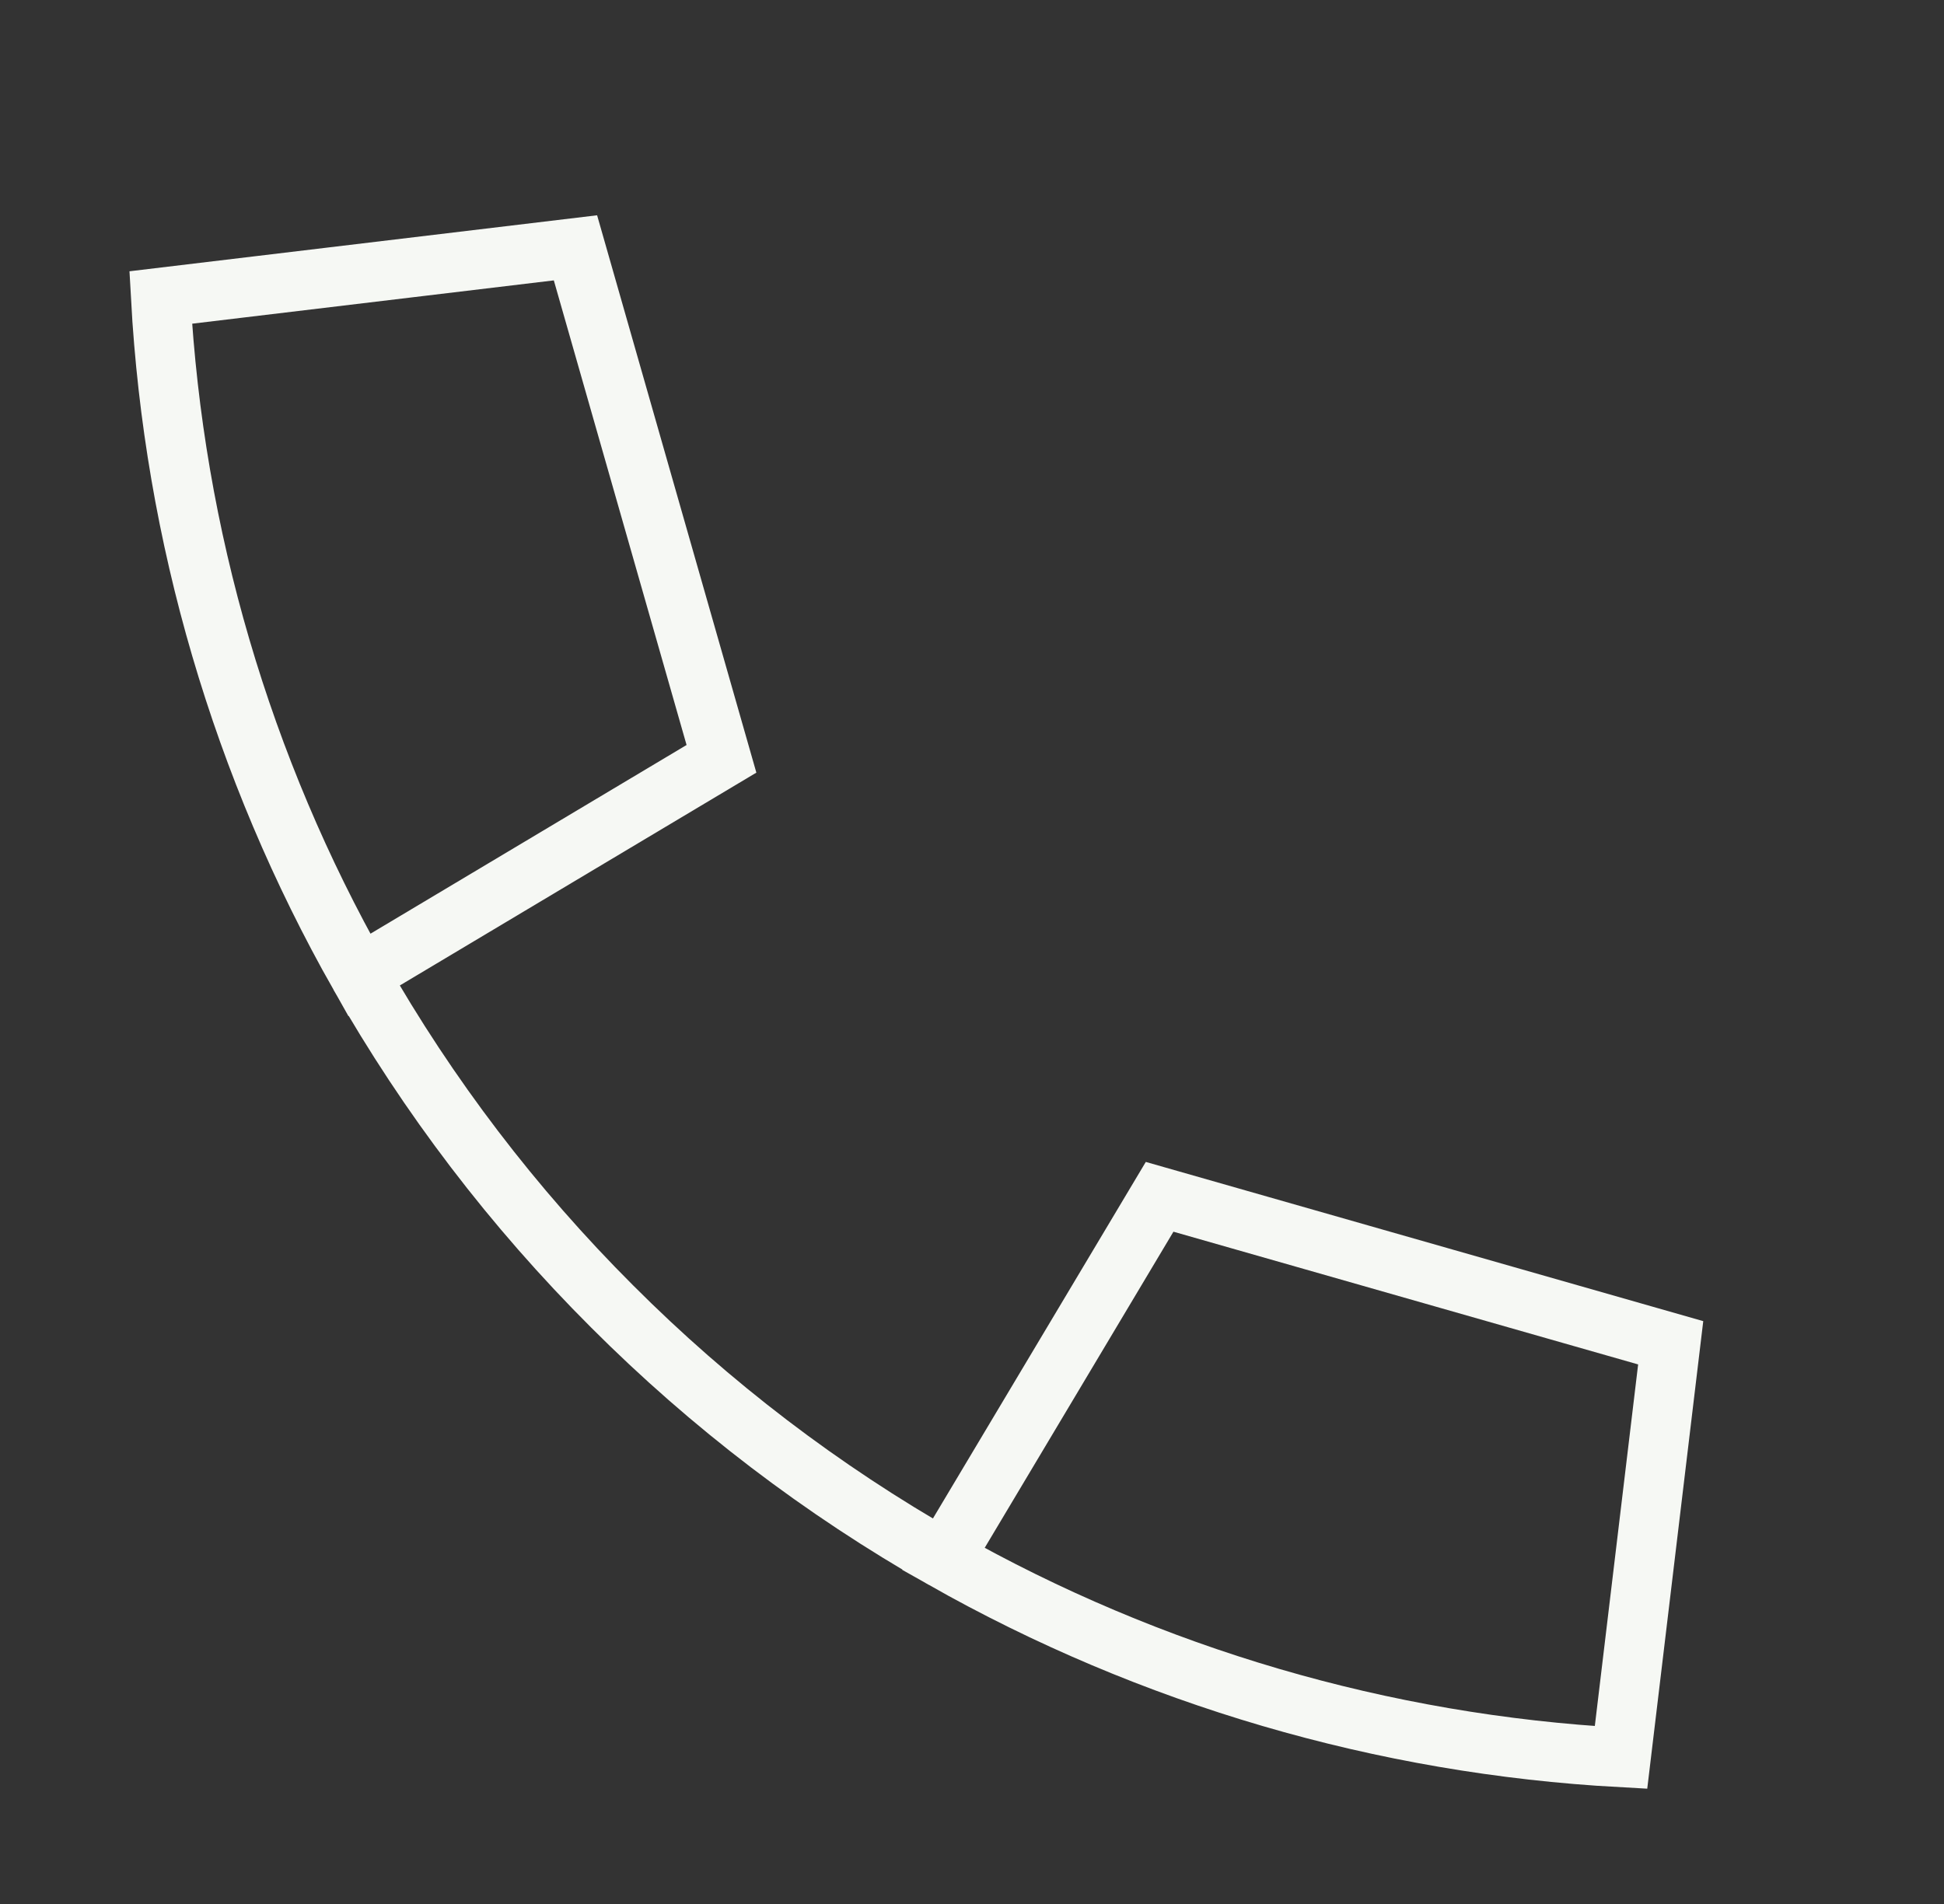 <svg fill="none" height="48" viewBox="0 0 49 48" width="49" xmlns="http://www.w3.org/2000/svg"><rect x="0" y="0" width="49" height="48" fill="#333333" stroke="none"/><path d="m9.057 24.58c-2.964-5.231-4.677-11.077-5.006-17.08l10.454-1.252 3.68 12.882zm0 0c1.737 3.058 3.879 5.867 6.368 8.352 2.485 2.49 5.295 4.632 8.354 6.37m0 0c5.231 2.963 11.077 4.676 17.08 5.004l1.252-10.454-12.882-3.68z" stroke="#f6f8f4" stroke-width="1.5"/></svg>